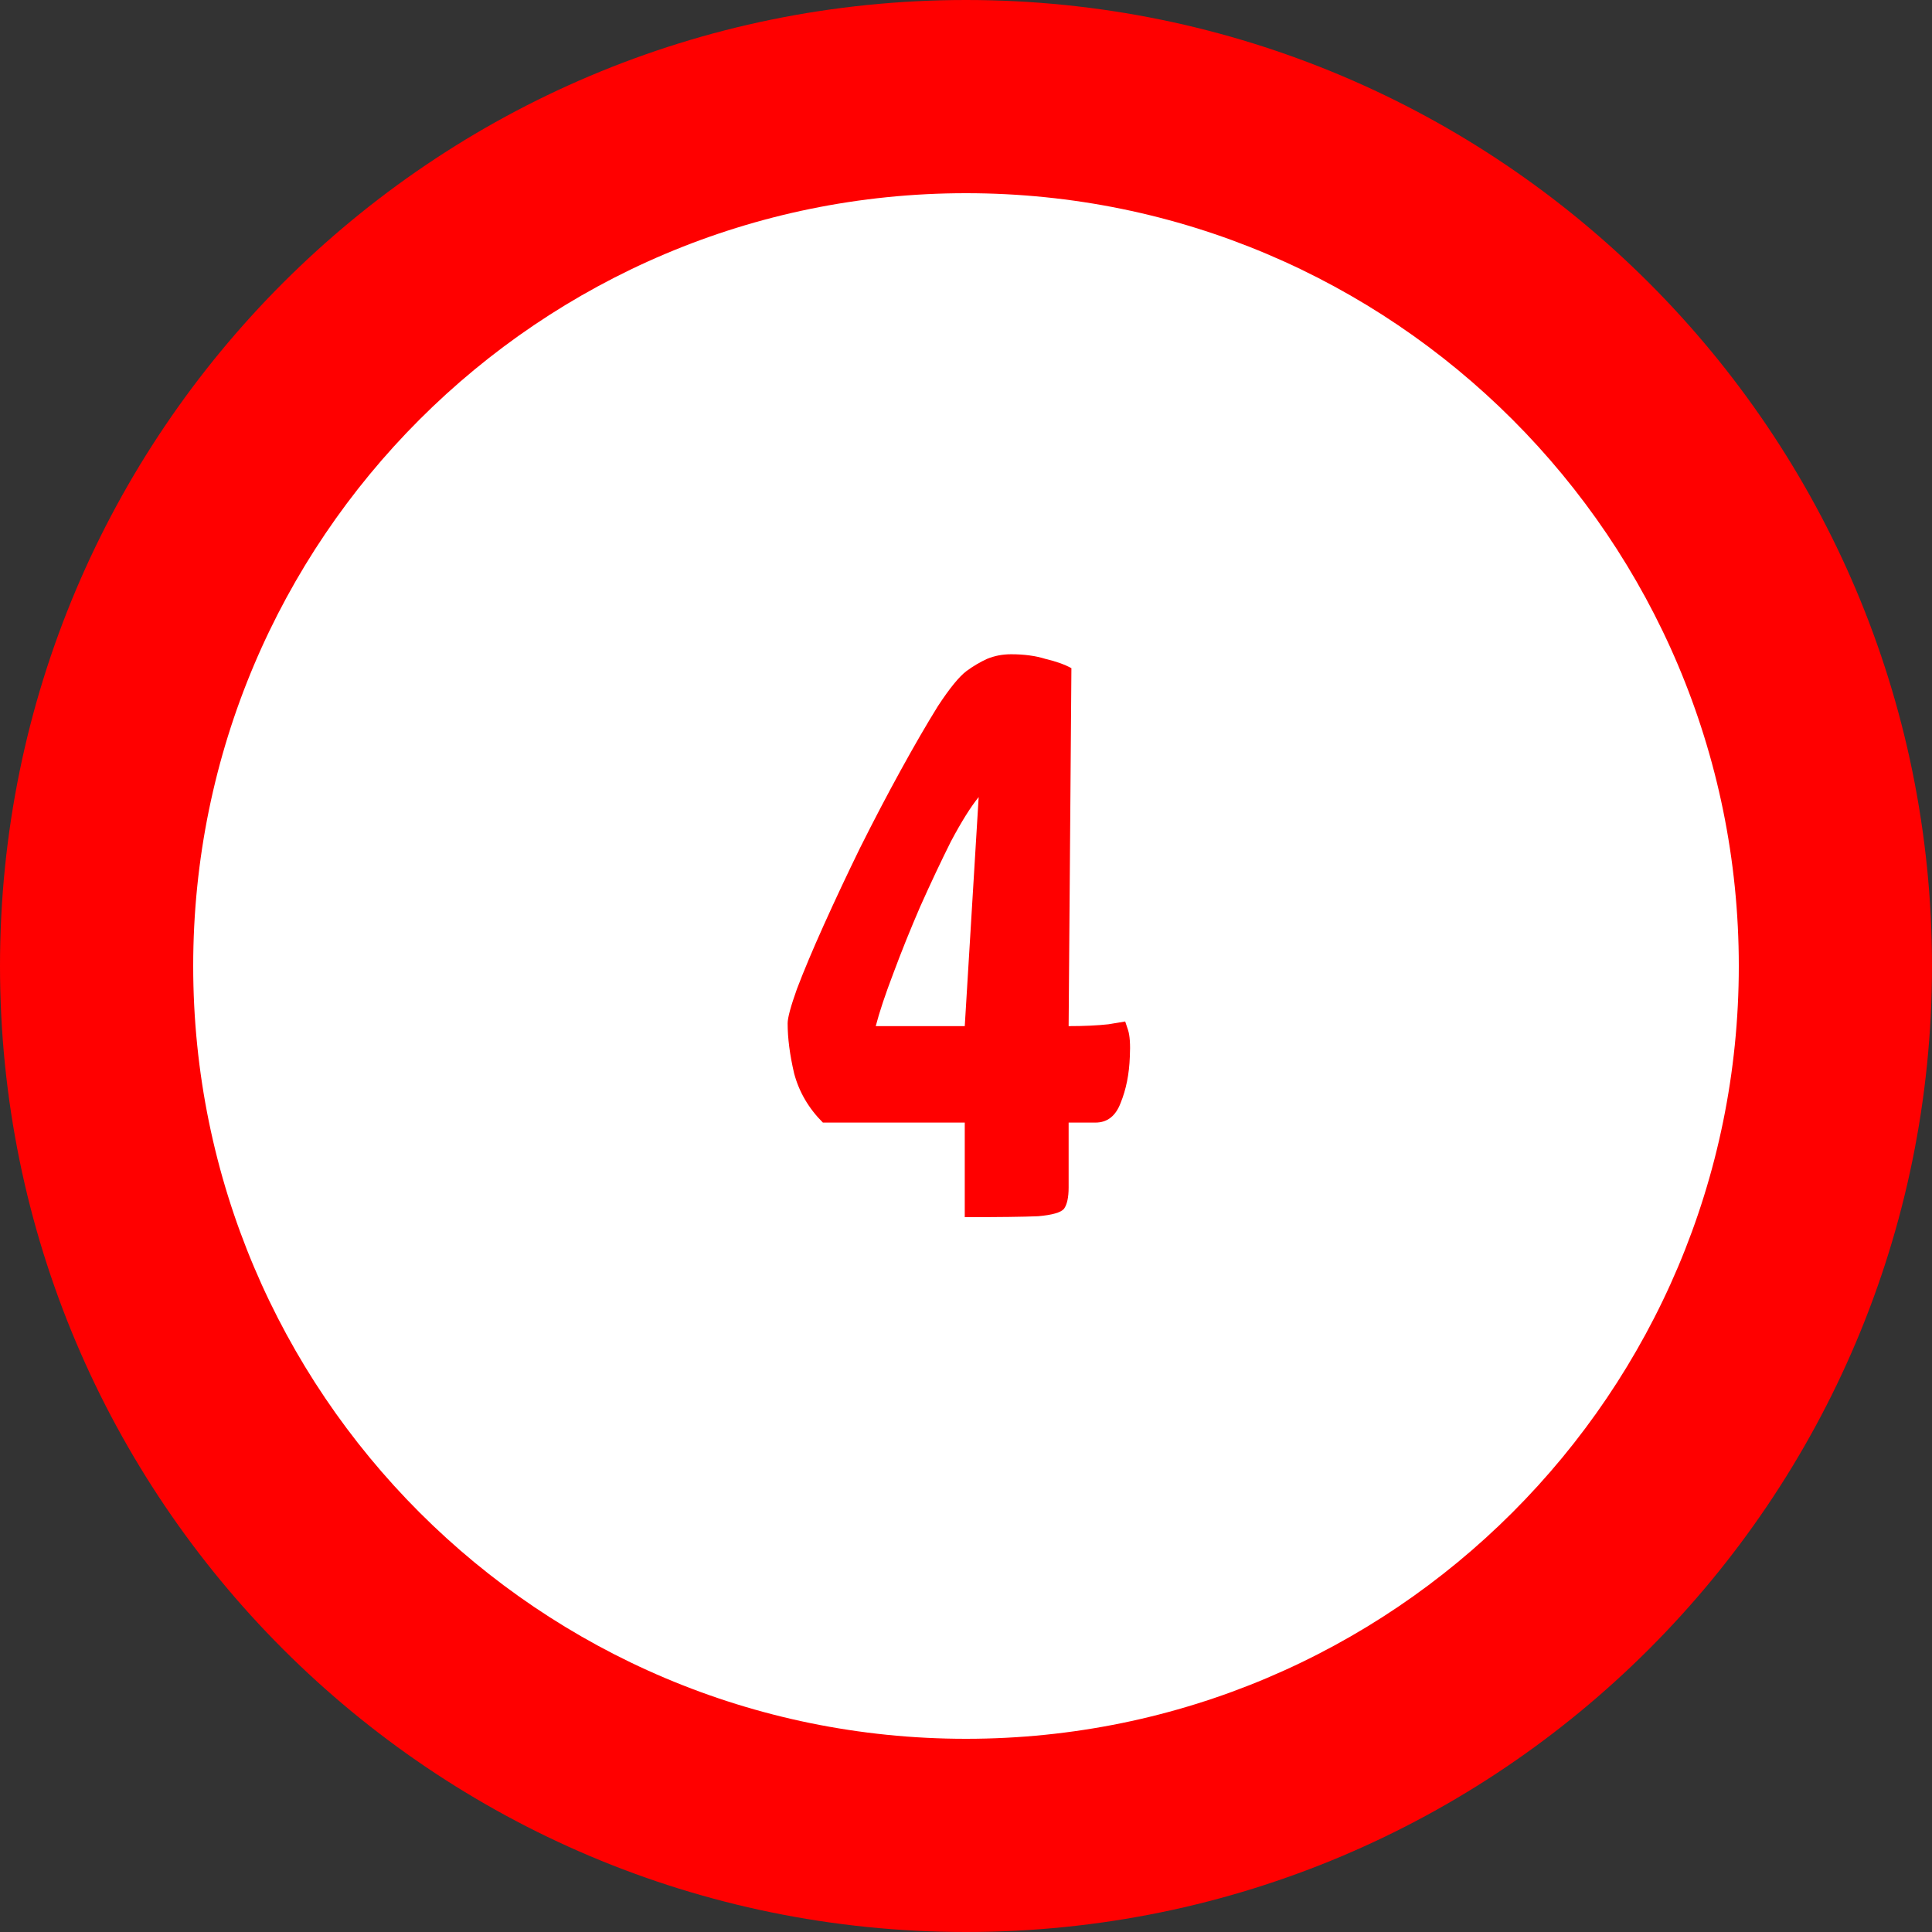 <svg width="50" height="50" viewBox="0 0 50 50" fill="none" xmlns="http://www.w3.org/2000/svg">
<rect x="0" y="0" width="50" height="50" fill="#333333" stroke="none"/>
<path d="M50 25C50 38.807 38.807 50 25 50C11.193 50 0 38.807 0 25C0 11.193 11.193 0 25 0C38.807 0 50 11.193 50 25Z" fill="#FF0000"/>
<path d="M45 25C45 36.046 36.046 45 25 45C13.954 45 5 36.046 5 25C5 13.954 13.954 5 25 5C36.046 5 45 13.954 45 25Z" fill="white"/>
<path d="M24.968 31.5V29.052H21.296C20.928 28.684 20.68 28.26 20.552 27.78C20.44 27.3 20.384 26.868 20.384 26.484C20.384 26.34 20.464 26.044 20.624 25.596C20.8 25.132 21.032 24.58 21.32 23.94C21.608 23.3 21.92 22.636 22.256 21.948C22.608 21.244 22.96 20.572 23.312 19.932C23.664 19.292 23.984 18.74 24.272 18.276C24.576 17.812 24.824 17.508 25.016 17.364C25.192 17.236 25.368 17.132 25.544 17.052C25.736 16.972 25.944 16.932 26.168 16.932C26.504 16.932 26.8 16.972 27.056 17.052C27.328 17.116 27.552 17.196 27.728 17.292L27.656 26.556C28.056 26.556 28.4 26.54 28.688 26.508C28.976 26.46 29.12 26.436 29.12 26.436C29.12 26.436 29.144 26.508 29.192 26.652C29.24 26.796 29.256 27.028 29.24 27.348C29.224 27.796 29.144 28.196 29 28.548C28.872 28.884 28.656 29.052 28.352 29.052H27.656V30.732C27.656 30.988 27.616 31.172 27.536 31.284C27.456 31.38 27.232 31.444 26.864 31.476C26.496 31.492 25.864 31.5 24.968 31.5ZM22.664 26.556H24.968L25.328 20.628C25.12 20.884 24.88 21.268 24.608 21.78C24.352 22.292 24.088 22.852 23.816 23.46C23.56 24.052 23.328 24.628 23.12 25.188C22.912 25.732 22.76 26.188 22.664 26.556Z" fill="#FF0000"/>
</svg>
